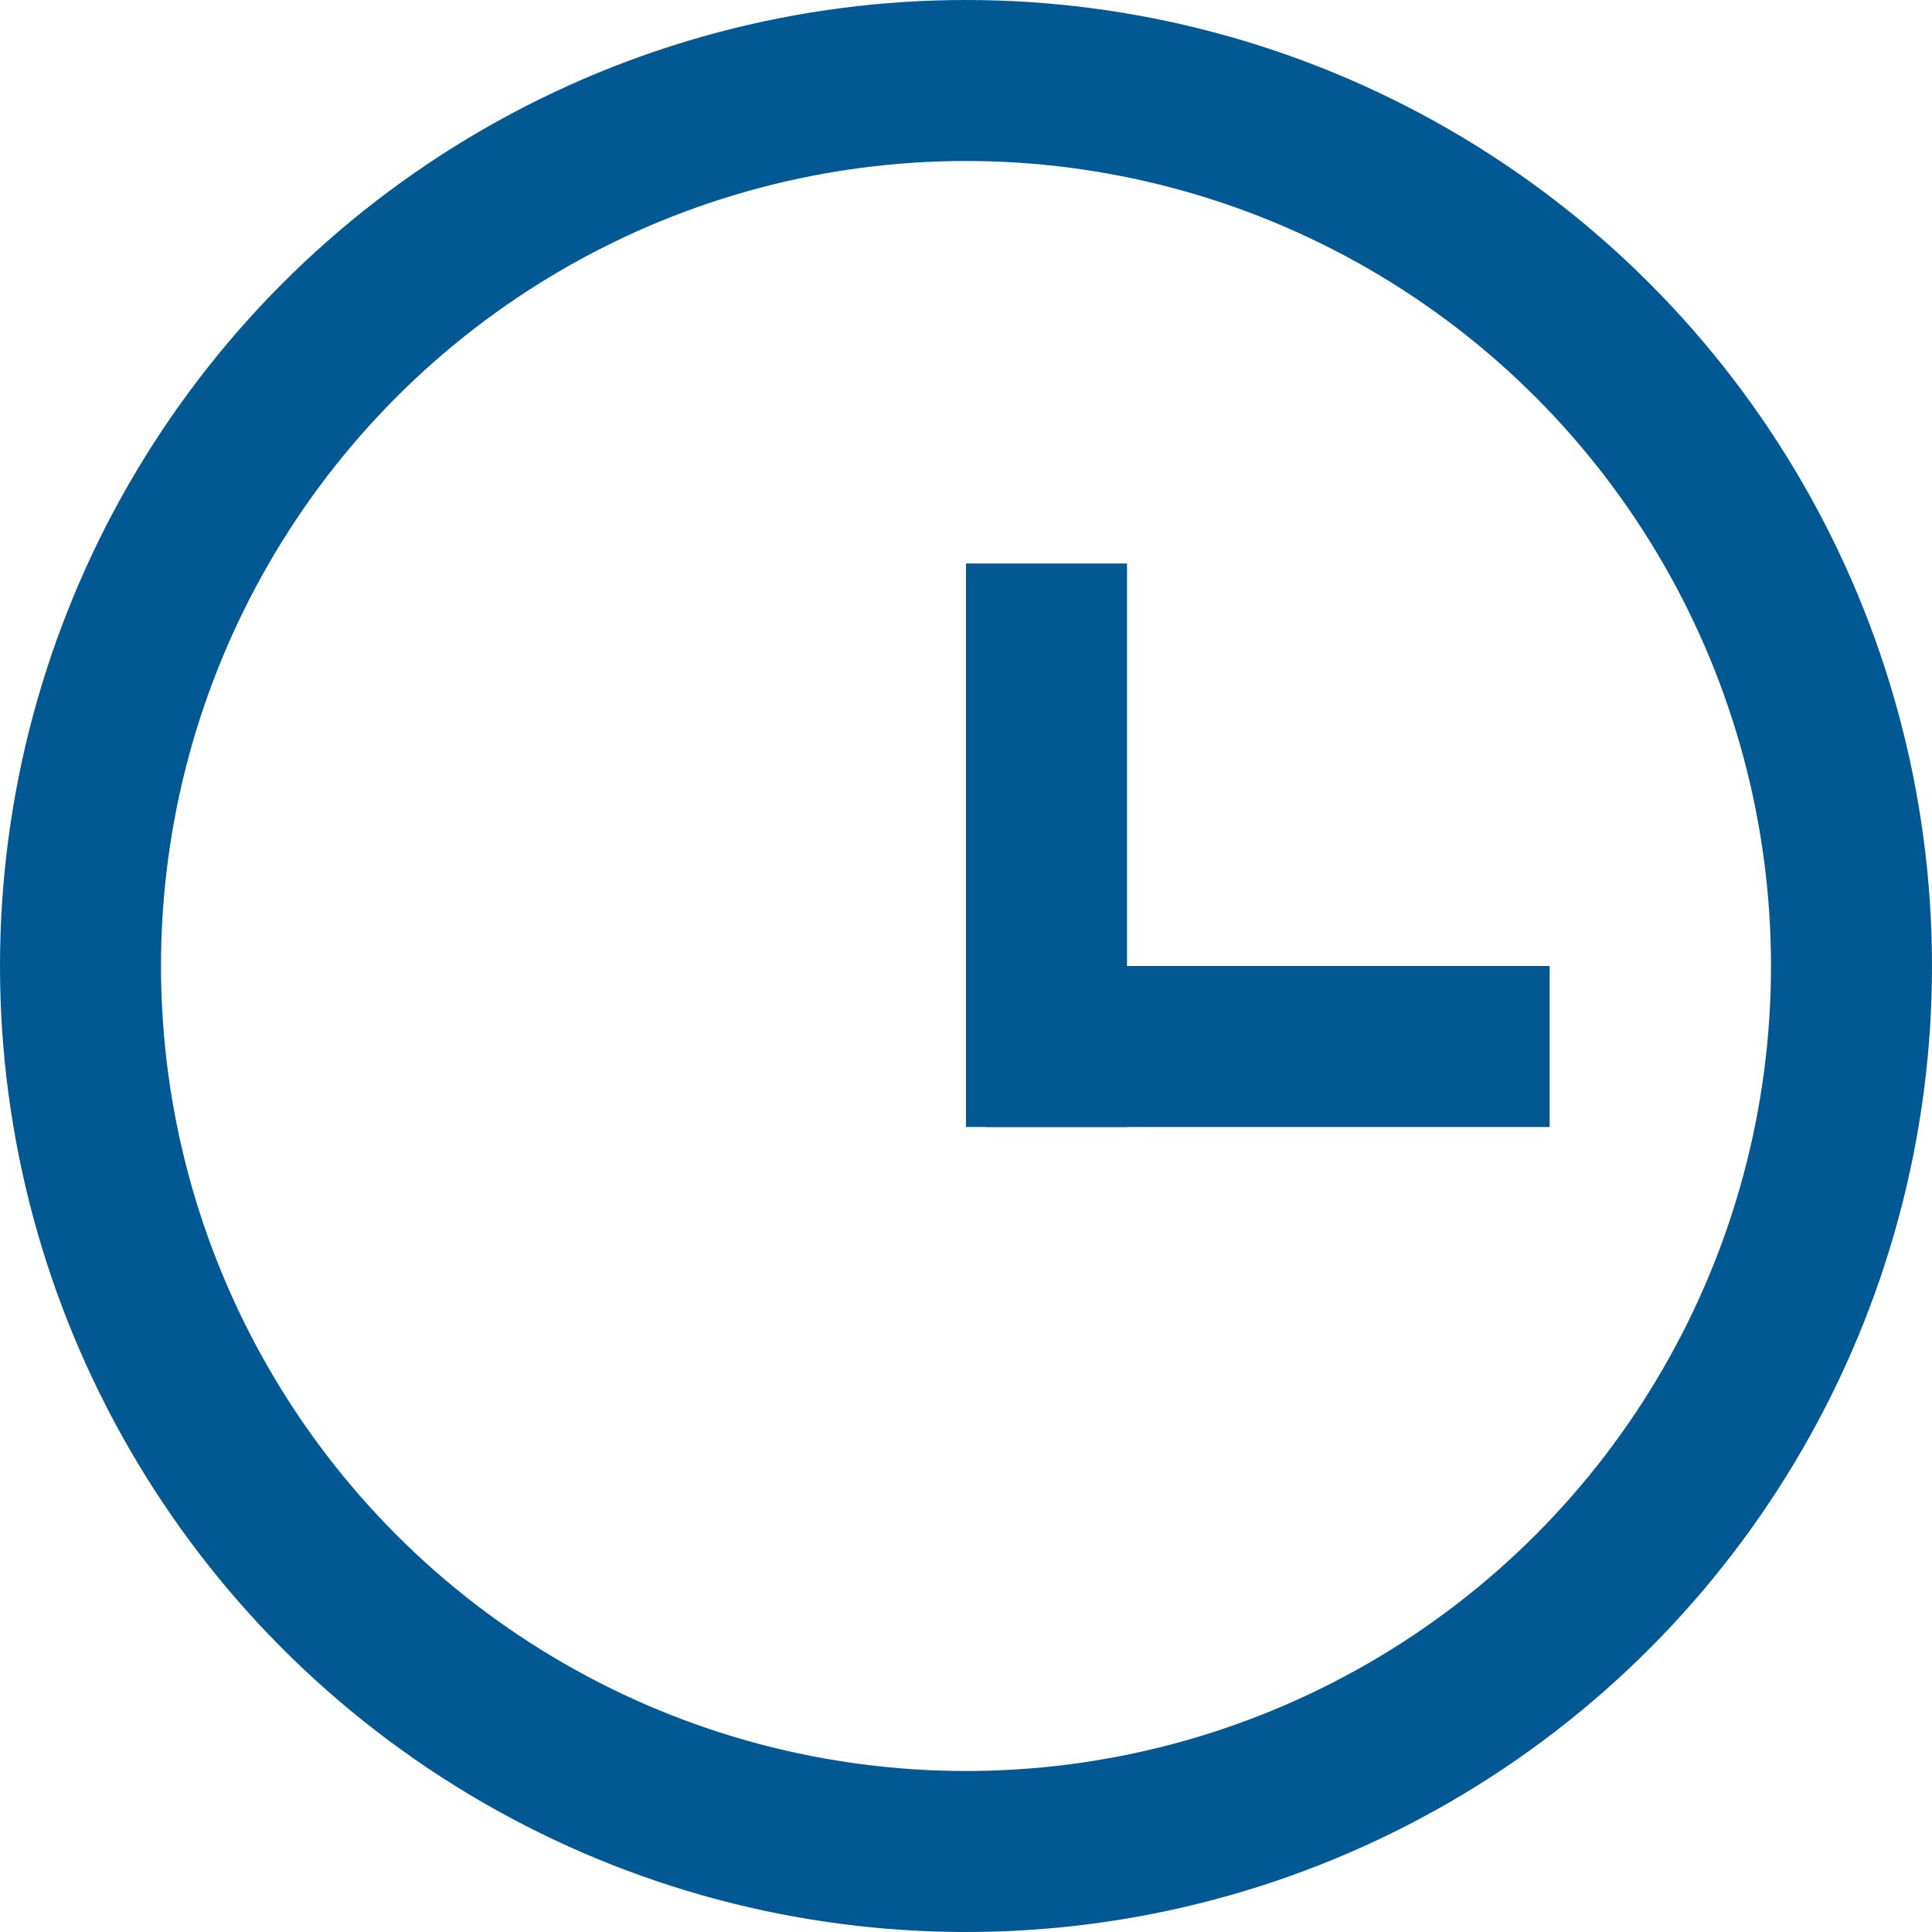 <?xml version="1.0" encoding="UTF-8"?> <svg xmlns="http://www.w3.org/2000/svg" width="24" height="24" viewBox="0 0 24 24" fill="none"><circle cx="12" cy="12" r="11" stroke="#015893" stroke-width="2"></circle><line x1="13" y1="7" x2="13" y2="14" stroke="#015893" stroke-width="2"></line><line x1="19.25" y1="13" x2="12.25" y2="13" stroke="#015893" stroke-width="2"></line></svg> 